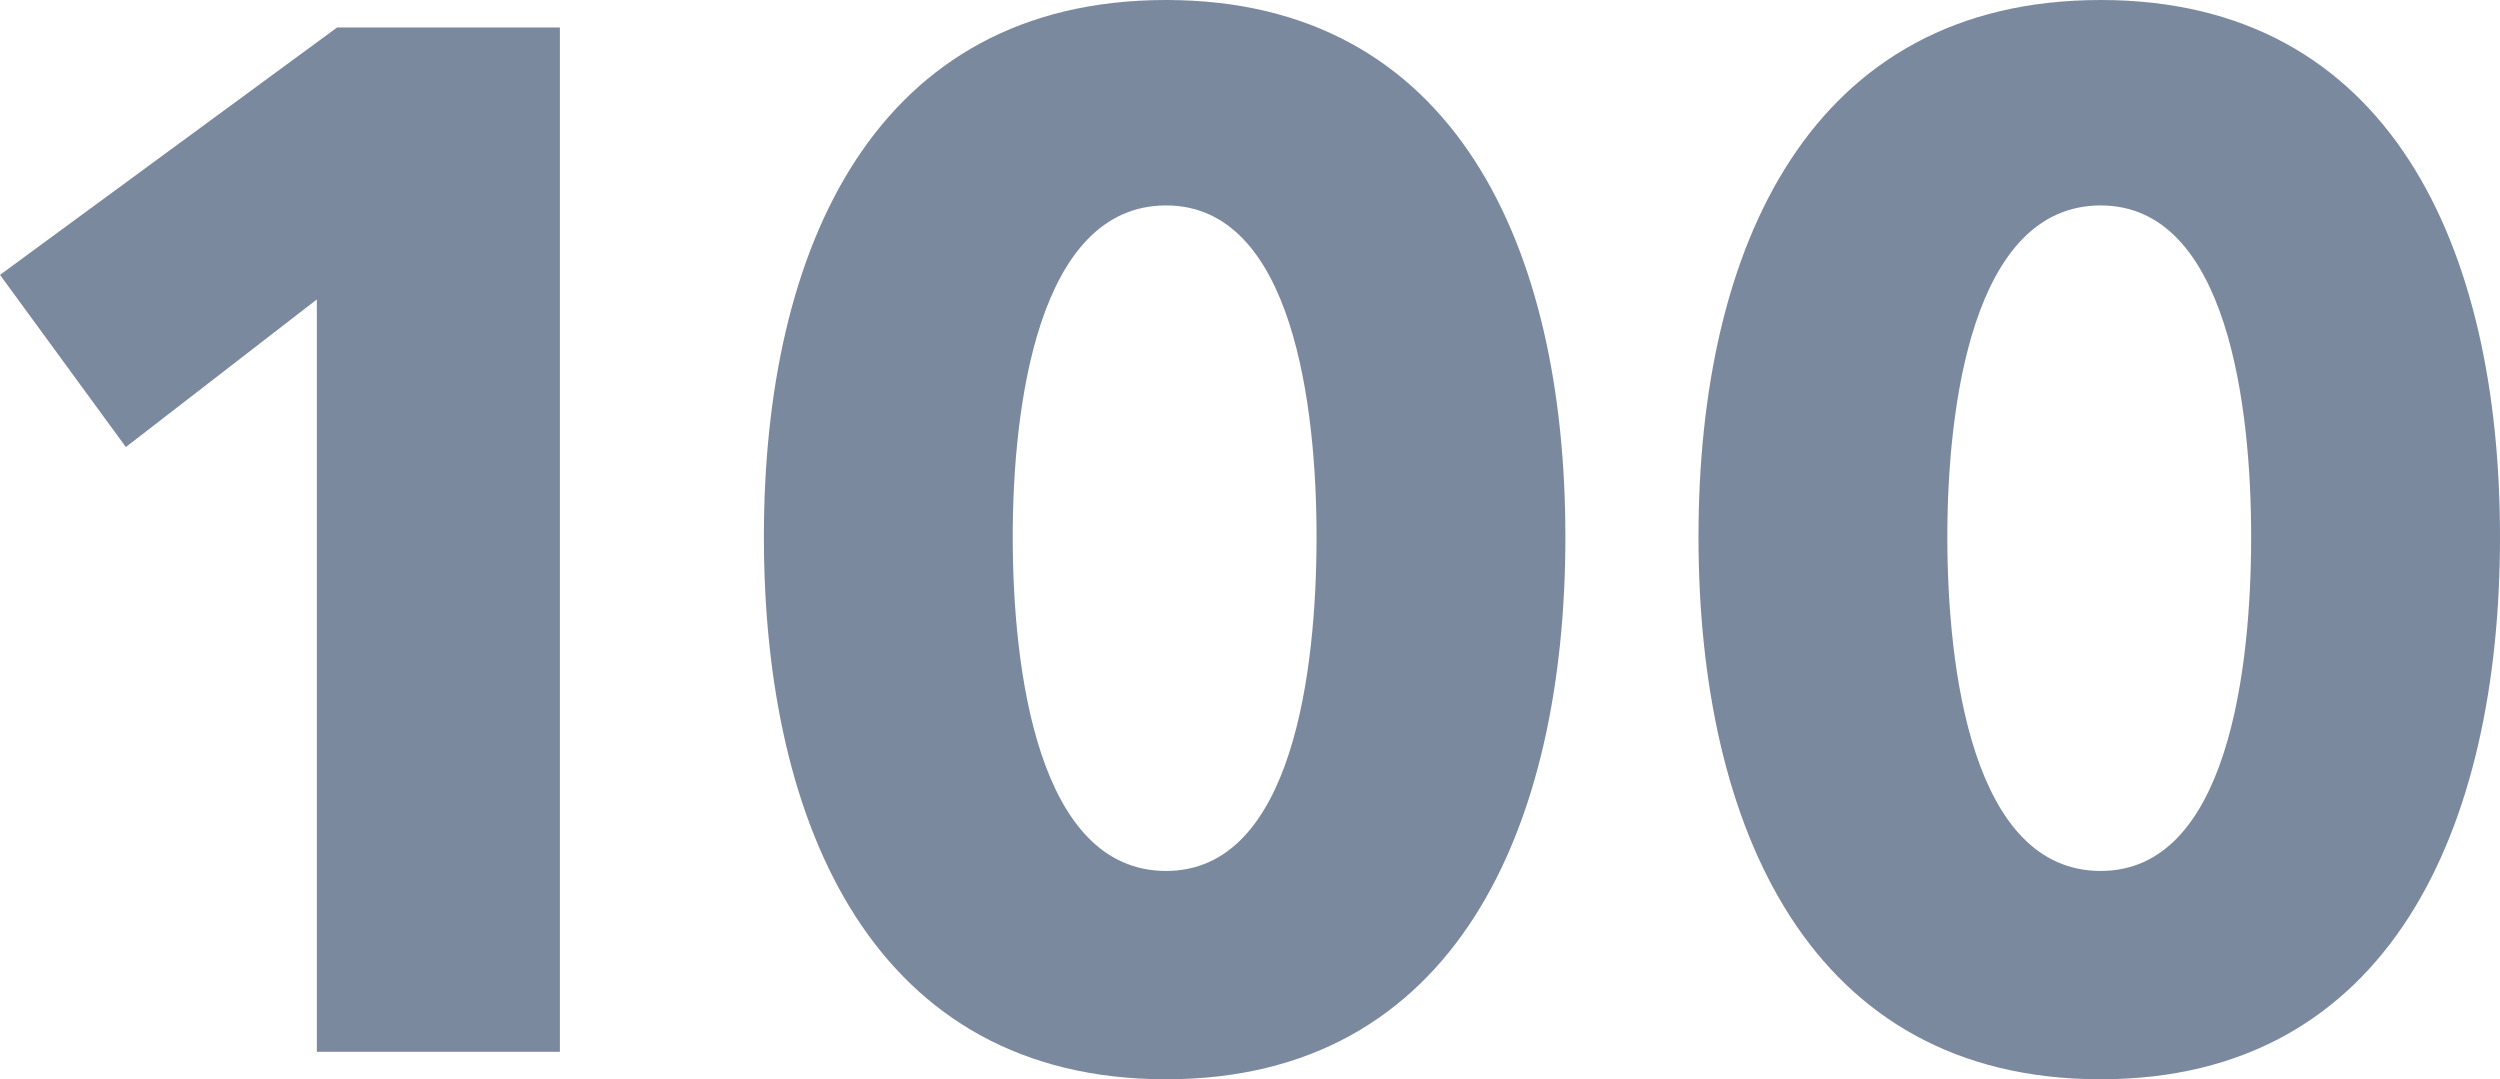 <svg xmlns="http://www.w3.org/2000/svg" width="255.744" height="110.408" viewBox="0 0 255.744 110.408"><path d="M66.748,0V-104.784H43.956L9.472-79.476,22.348-61.864l19.536-15.1V0Zm102.86-52.688c0-29.6-11.248-54.908-40.848-54.908-29.748,0-41.144,25.308-41.144,54.908,0,29.748,11.4,55.5,41.144,55.5C158.36,2.812,169.608-22.94,169.608-52.688Zm-25.456,0c0,13.468-2.368,34.188-15.392,34.188-13.172,0-15.688-20.72-15.688-34.188,0-13.172,2.516-33.892,15.688-33.892C141.784-86.58,144.152-65.86,144.152-52.688Zm121.064,0c0-29.6-11.248-54.908-40.848-54.908-29.748,0-41.144,25.308-41.144,54.908,0,29.748,11.4,55.5,41.144,55.5C253.968,2.812,265.216-22.94,265.216-52.688Zm-25.456,0c0,13.468-2.368,34.188-15.392,34.188-13.172,0-15.688-20.72-15.688-34.188,0-13.172,2.516-33.892,15.688-33.892C237.392-86.58,239.76-65.86,239.76-52.688Z" transform="translate(-9.472 107.596)" fill="#7b899f"/></svg>